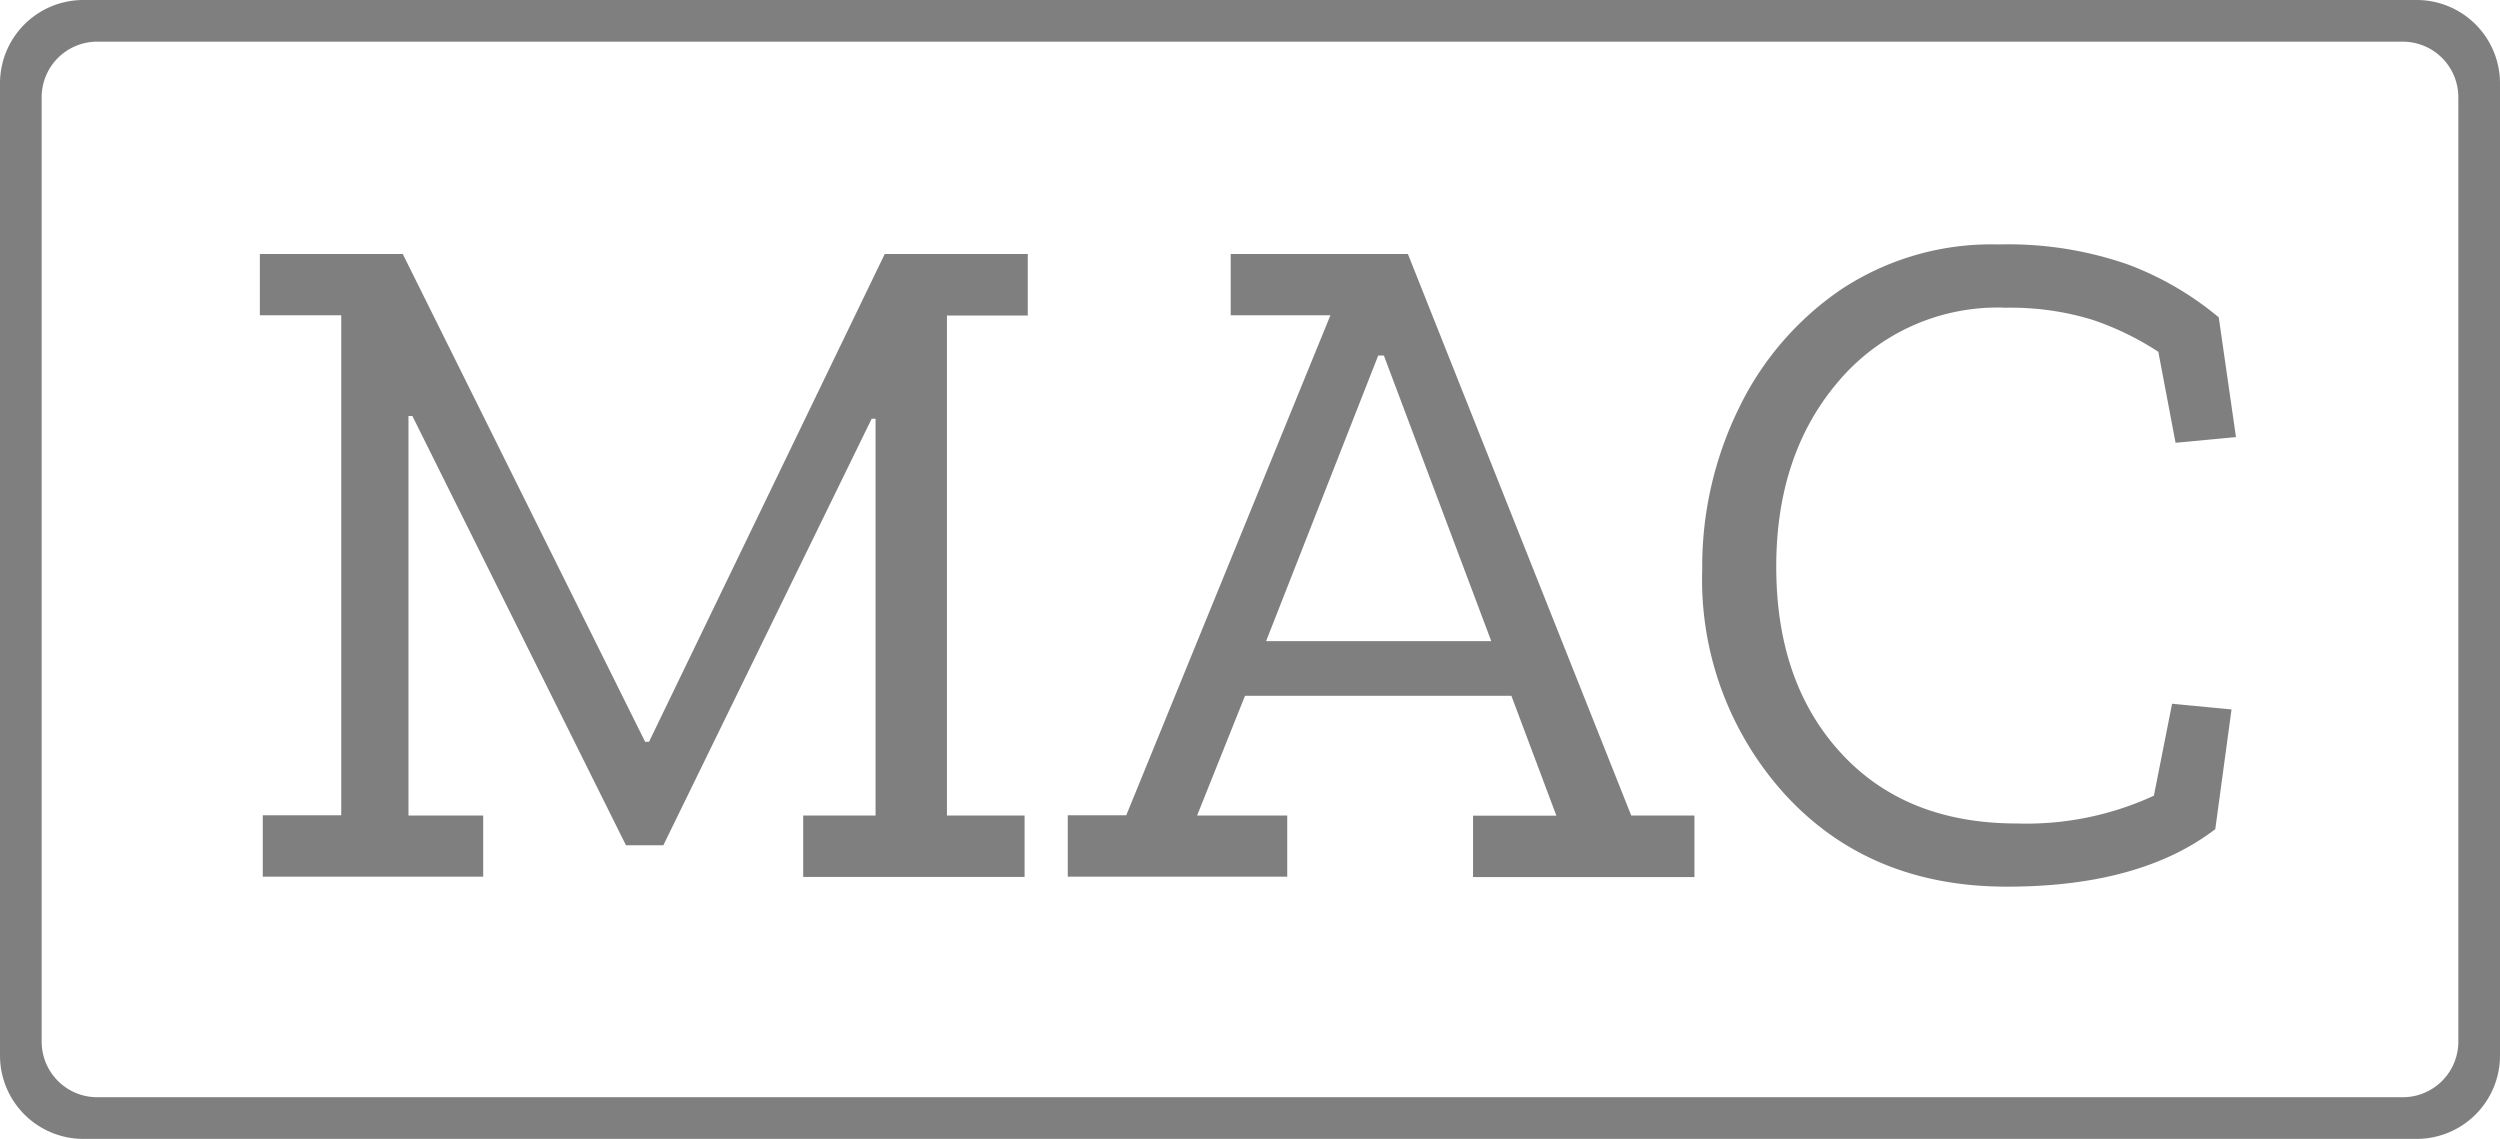 <svg xmlns="http://www.w3.org/2000/svg" viewBox="0 0 180 82"><defs><style>.cls-1{fill:#7f7f7f;}</style></defs><title>Asset 2</title><g id="Layer_2" data-name="Layer 2"><g id="Layer_2-2" data-name="Layer 2"><path class="cls-1" d="M46.73,53.41h-.28L29,18.29H18.71V22.7h5.86v36H18.92v4.42H34.79V58.72H29.41V29.95h.28L45.07,60.86h2.69l15-30.71h.28V58.72H57.83v4.42H73.77V58.72H68.18v-36H74V18.29H63.7ZM174,0H6A6,6,0,0,0,0,6V76a6,6,0,0,0,6,6H174a6,6,0,0,0,6-6V6A6,6,0,0,0,174,0Zm3,75a4,4,0,0,1-4,4H7a4,4,0,0,1-4-4V7A4,4,0,0,1,7,3H173a4,4,0,0,1,4,4ZM101.37,18.29H88.61V22.7h7.18l-14.7,36H76.88v4.42h15.8V58.72H86.19l3.45-8.62h19.18l3.24,8.63h-6v4.42H122V58.72h-4.55ZM91.16,46.16,99.23,25.6h.41l7.73,20.56Zm53.13-24a20.08,20.08,0,0,1,6.35.86,20.79,20.79,0,0,1,4.76,2.31l1.24,6.55,4.35-.41-1.24-8.62a22.43,22.43,0,0,0-6.52-3.8,26.18,26.18,0,0,0-9.35-1.45,19.61,19.61,0,0,0-11.32,3.24,21.81,21.81,0,0,0-7.38,8.59A25.89,25.89,0,0,0,122.56,41a23,23,0,0,0,6.07,16.32q6.07,6.52,15.87,6.52,9.59,0,15-4.14l1.17-8.62-4.28-.41-1.31,6.62a21.92,21.92,0,0,1-9.87,2q-8,0-12.66-5.07t-4.66-13.42q0-8.14,4.52-13.39A15,15,0,0,1,144.29,22.15Z"/></g></g></svg>